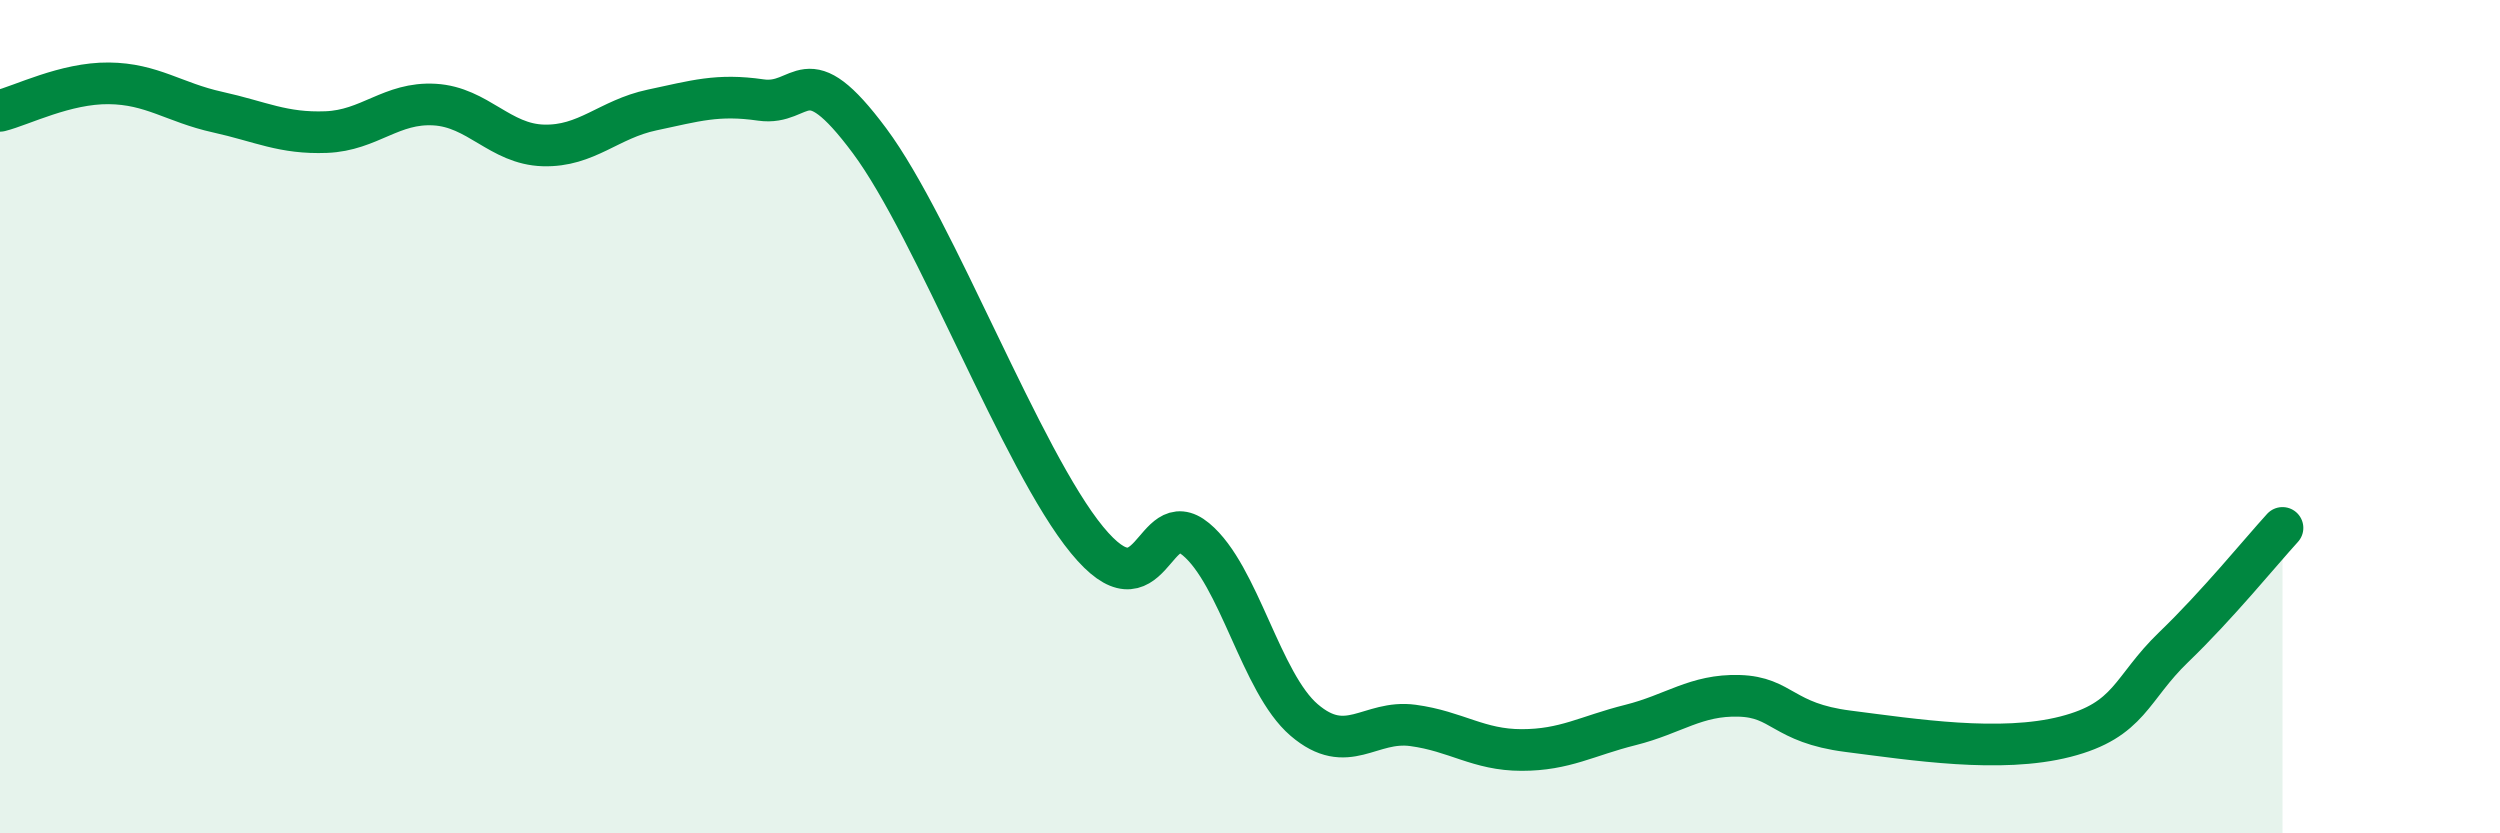 
    <svg width="60" height="20" viewBox="0 0 60 20" xmlns="http://www.w3.org/2000/svg">
      <path
        d="M 0,2.66 C 0.52,2.53 1.57,1.99 2.61,2 C 3.65,2.01 4.18,2.46 5.22,2.69 C 6.26,2.92 6.79,3.21 7.83,3.17 C 8.87,3.13 9.39,2.45 10.43,2.51 C 11.47,2.57 12,3.46 13.04,3.49 C 14.08,3.52 14.61,2.86 15.65,2.64 C 16.69,2.42 17.22,2.25 18.26,2.4 C 19.3,2.55 19.3,1.27 20.87,3.38 C 22.44,5.49 24.52,11.05 26.09,12.96 C 27.66,14.87 27.66,12.08 28.7,12.94 C 29.74,13.8 30.26,16.39 31.3,17.28 C 32.34,18.17 32.87,17.27 33.91,17.41 C 34.95,17.55 35.48,18 36.52,18 C 37.56,18 38.09,17.66 39.13,17.4 C 40.17,17.14 40.7,16.67 41.74,16.7 C 42.78,16.73 42.78,17.35 44.35,17.55 C 45.92,17.75 48.01,18.08 49.57,17.68 C 51.13,17.28 51.13,16.53 52.17,15.53 C 53.21,14.53 54.26,13.24 54.78,12.67L54.78 20L0 20Z"
        fill="#008740"
        opacity="0.1"
        stroke-linecap="round"
        stroke-linejoin="round"
      />
      <path
        d="M 0,2.66 C 0.52,2.53 1.57,1.99 2.61,2 C 3.65,2.01 4.18,2.46 5.22,2.69 C 6.26,2.92 6.79,3.21 7.83,3.17 C 8.87,3.13 9.39,2.45 10.43,2.51 C 11.47,2.57 12,3.46 13.04,3.49 C 14.08,3.52 14.61,2.86 15.65,2.64 C 16.69,2.42 17.22,2.25 18.26,2.4 C 19.3,2.55 19.3,1.27 20.87,3.38 C 22.44,5.49 24.52,11.05 26.09,12.96 C 27.66,14.87 27.66,12.08 28.7,12.94 C 29.74,13.8 30.26,16.39 31.3,17.28 C 32.34,18.17 32.87,17.27 33.91,17.41 C 34.95,17.55 35.48,18 36.52,18 C 37.56,18 38.09,17.66 39.13,17.4 C 40.17,17.14 40.7,16.67 41.74,16.7 C 42.78,16.73 42.78,17.35 44.35,17.55 C 45.92,17.75 48.01,18.08 49.57,17.68 C 51.13,17.28 51.13,16.53 52.17,15.53 C 53.21,14.53 54.26,13.24 54.78,12.67"
        stroke="#008740"
        stroke-width="1"
        fill="none"
        stroke-linecap="round"
        stroke-linejoin="round"
      />
    </svg>
  